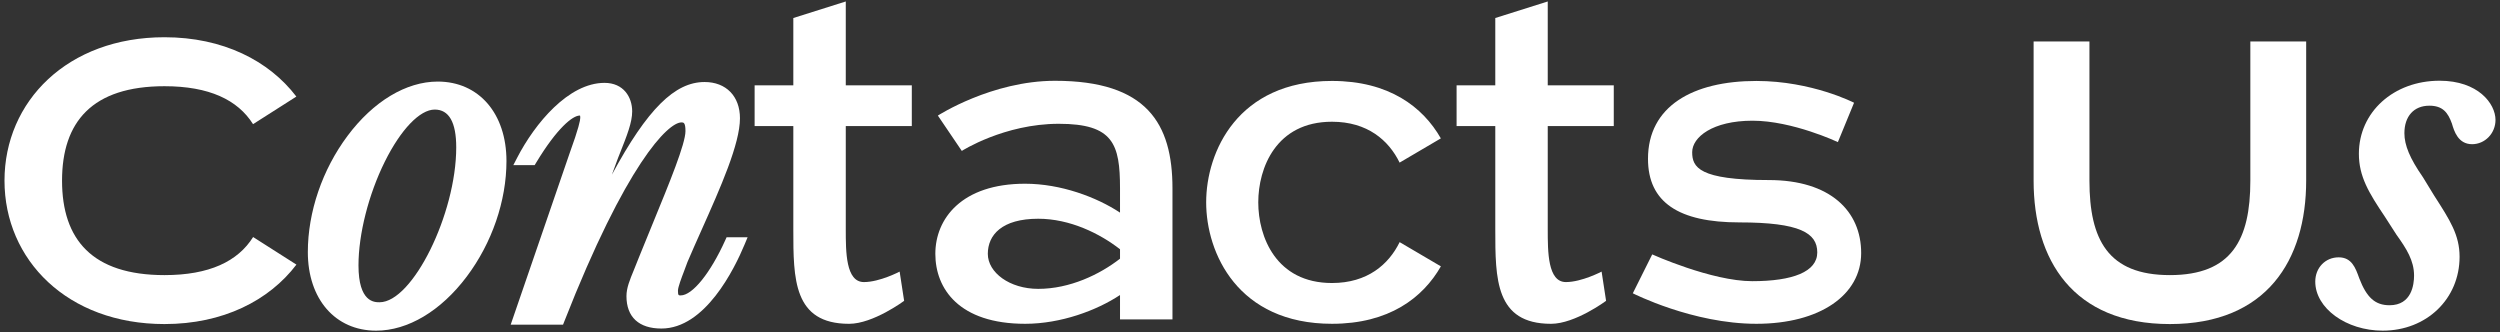 <?xml version="1.0" encoding="UTF-8"?> <svg xmlns="http://www.w3.org/2000/svg" xmlns:xlink="http://www.w3.org/1999/xlink" version="1.1" id="Слой_1" x="0px" y="0px" viewBox="0 0 1385 184" style="enable-background:new 0 0 1385 184;" xml:space="preserve"><rect x="0" y="0" width="1385" height="184" fill="#333333" stroke="none"/> <style type="text/css"> .st0{fill:#FFFFFF;} </style> <g> <path class="st0" d="M91.13,152.41c-40,0-56.76-19.68-56.76-52.33c0-32.64,16.76-52.32,56.76-52.32c24.74,0,40.57,7.55,49.06,21.02 l23.99-15.28c-15.17-19.89-40.64-32.87-73.06-32.87c-53.76,0-88.63,35.57-88.63,79.45c0,43.88,34.87,79.45,88.63,79.45 c32.45,0,57.94-13.01,73.1-32.93l-23.99-15.28C131.76,144.84,115.92,152.41,91.13,152.41z"></path> <path class="st0" d="M242.5,45.19c-17.48,0-35.7,10.96-49.97,30.08c-13.98,18.72-21.99,42.19-21.99,64.39 c0,26.04,15.21,43.53,37.84,43.53c17.58,0,35.87-10.91,50.17-29.93c14-18.61,22.03-41.97,22.03-64.07 C280.58,62.87,265.28,45.19,242.5,45.19z M210.28,167.45c-2.89,0-11.68,0-11.68-20.44c0-17.29,5.59-39.3,14.58-57.44 c8.83-17.81,19.43-28.87,27.66-28.87c7.91,0,11.91,7.04,11.91,20.92C252.76,118.51,228.54,167.45,210.28,167.45z"></path> <path class="st0" d="M401.8,133.07c-8.27,18.3-18.2,30.59-24.72,30.59c-1.14,0-1.49,0-1.49-2.67c0-1.89,1.98-7.09,3.43-10.89 c0.67-1.75,1.3-3.41,1.83-4.93c2.43-5.7,5.06-11.59,7.84-17.82c10.45-23.4,21.25-47.6,21.25-61.84c0-12.19-7.69-20.07-19.6-20.07 c-16.44,0-31.64,14.81-51.35,51.34l3.46-9.4l1.12-2.82c3.72-9.35,6.66-16.73,6.66-22.84c0-7.87-4.74-15.81-15.33-15.81 c-19.9,0-38.53,22.38-48.43,41.54l-2.09,4.05h11.82l0.81-1.34c11.64-19.3,20.29-26.14,24.16-26.14c0.07,0,0.13,0,0.17,0.01 c0.05,0.19,0.13,0.57,0.13,1.24c0,1.28-0.78,5.56-6.01,19.95l-32.54,94.66h29l0.69-1.76c34.2-87.25,57.44-110.31,64.94-110.31 c1.08,0,2.2,0,2.2,4.8c0,7.04-8.76,28.39-18.04,50.99c-2.47,6.01-5.03,12.25-7.6,18.63c-1.01,2.66-1.99,5.03-2.85,7.12 c-2.44,5.92-4.2,10.2-4.2,14.72c0,11.57,6.88,17.94,19.36,17.94c24.13,0,40.32-32.68,46.16-46.73l1.6-3.84h-11.64L401.8,133.07z"></path> <path class="st0" d="M468.56,0.81L439.5,9.98v37.28h-21.44v22.57h21.44v57.26c0,27.42,0,52.3,30.89,52.3 c13.38,0,30.5-12.72,30.5-12.72l-2.49-16.2c0,0-11,5.79-19.77,5.8c-10.07,0.01-10.07-16.71-10.07-29.17V69.83h36.58V47.26h-36.58 V0.81z"></path> <path class="st0" d="M584.49,44.76c-35.07,0-64.91,19.27-64.91,19.27l13.26,19.58c0,0,23.49-15.03,53.72-15.03 c30.23,0,33.93,11.23,33.93,35.8v13.41c-12.93-8.56-32.78-16.01-52.56-16.01c-35.22-0.01-49.75,19.41-49.75,38.83 s13.22,38.77,49.75,38.77c19.79,0,39.64-7.38,52.56-15.94v13.5h29.06v-72.58C649.55,68.44,635.32,44.76,584.49,44.76z M620.49,143.31c-11.25,8.76-27.8,16.72-45.31,16.72c-15.82,0-27.93-9.01-27.93-19.41c0-10.4,7.73-19.44,27.93-19.44 c17.51,0,34.07,8.15,45.31,16.91V143.31z"></path> <path class="st0" d="M737.92,156.79c-31,0-40.84-25.62-40.84-44.68c0-19.06,9.84-44.67,40.84-44.67 c19.62,0,31.43,10.27,37.46,22.65l22.85-13.43c-10-17.51-28.81-31.82-60.31-31.82c-52.16,0-69.7,39.17-69.7,67.27 c0,28.11,17.54,67.27,69.7,67.27c31.51,0,50.32-14.31,60.33-31.82l-22.85-13.42C769.35,146.51,757.55,156.79,737.92,156.79z"></path> <path class="st0" d="M857.45,0.81l-29.06,9.17v37.28h-21.44v22.57h21.44v57.26c0,27.42,0,52.3,30.88,52.3 c13.38,0,30.5-12.72,30.5-12.72l-2.48-16.2c0,0-11,5.79-19.77,5.8c-10.07,0.01-10.07-16.71-10.07-29.17V69.83h36.58V47.26h-36.58 V0.81z"></path> <path class="st0" d="M979.93,99.75c-38.77,0-42.46-7.14-42.46-15.44c0-8.3,11.29-17.44,33.44-17.44 c22.14,0,47.28,11.86,47.28,11.86l8.96-21.81c0,0-23.37-12.07-54.11-12.07c-35.3,0-60.05,14.06-60.05,43.13 c0,24.14,17.05,35.23,50.62,35.23c33.57,0,43.16,5.89,43.16,16.62c0,10.72-13.56,15.94-36.05,15.94 c-22.49,0-55.39-14.83-55.39-14.83l-10.75,21.54c0,0,33.15,16.9,68.45,16.9c35.3,0,58.06-16,58.06-39.19 C1031.11,117.01,1014,99.75,979.93,99.75z"></path> <path class="st0" d="M1246.67,100.08h0.02c0,32.65-10.26,52.33-44.57,52.33c-34.32,0-44.57-19.68-44.57-52.33V22.97h-30.93v77.11 c0,43.88,21.74,79.45,75.5,79.45s75.5-35.58,75.5-79.45V22.97h-30.93V100.08z"></path> <path class="st0" d="M1351.53,44.72c-25.49,0-44.71,17.39-44.71,40.45c0,12.57,5.46,21.59,14.42,34.91l6.4,9.95l0.08,0.11 c5.48,7.67,9.67,14.2,9.67,22.55c0,4.93-1.32,16.41-13.57,16.41c-7.97,0-12.69-4.22-16.81-14.98c-2.03-5.68-4.13-11.56-11.38-11.56 c-7.39,0-12.97,5.78-12.97,13.44c0,14.73,17.11,27.18,37.37,27.18c24.28,0,42.58-17.59,42.58-40.92c0-12.05-5.3-20.28-14.09-33.92 l-6.22-10.18l-0.09-0.13c-7.13-10.3-10.17-17.55-10.17-24.25c0-9.39,5.29-15.23,13.81-15.23c7.44,0,10.32,3.8,12.52,9.93 c1.18,4.03,3.38,11.4,11.17,11.4c7.15,0,12.97-6.03,12.97-13.44C1382.5,57.42,1372.89,44.72,1351.53,44.72z"></path> </g> </svg> 